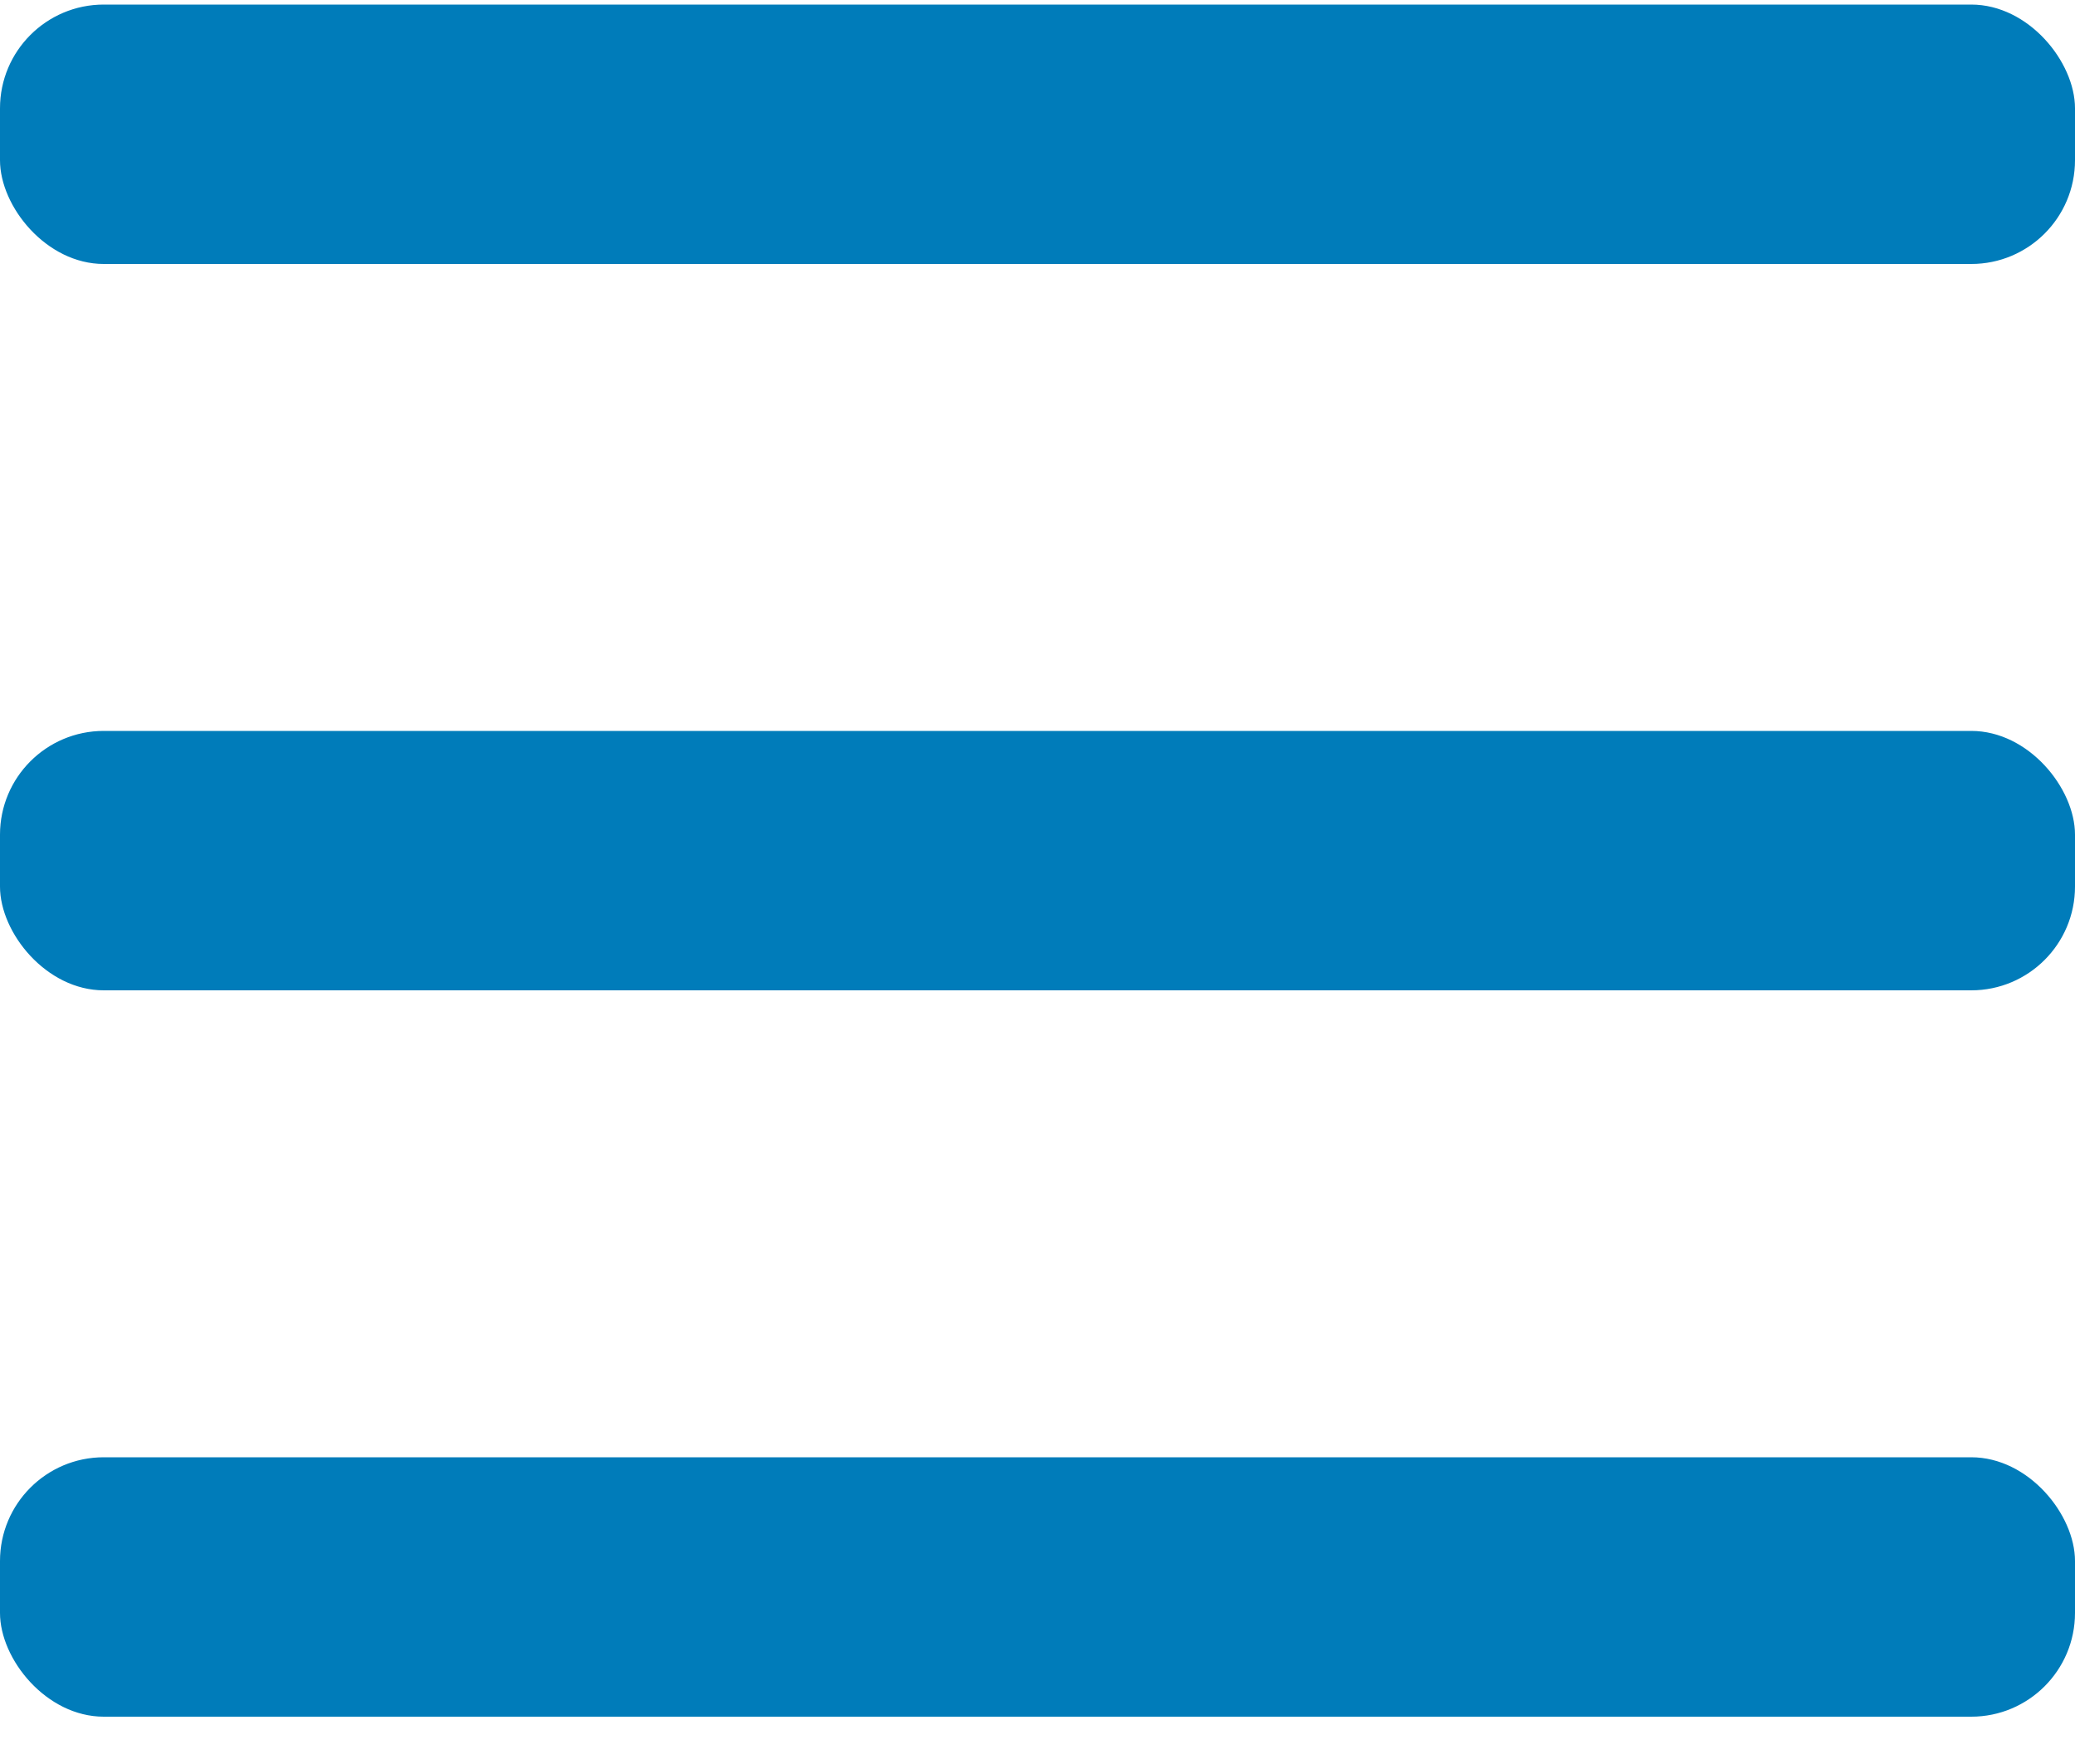 <?xml version="1.0" encoding="UTF-8"?> <svg xmlns="http://www.w3.org/2000/svg" width="40" height="34" viewBox="0 0 40 34" fill="none"><rect y="0.088" width="40" height="5" rx="2" fill="#007cba"></rect><rect y="14.088" width="40" height="5" rx="2" fill="#007cba"></rect><rect y="28.088" width="40" height="5" rx="2" fill="#007cba"></rect></svg> 